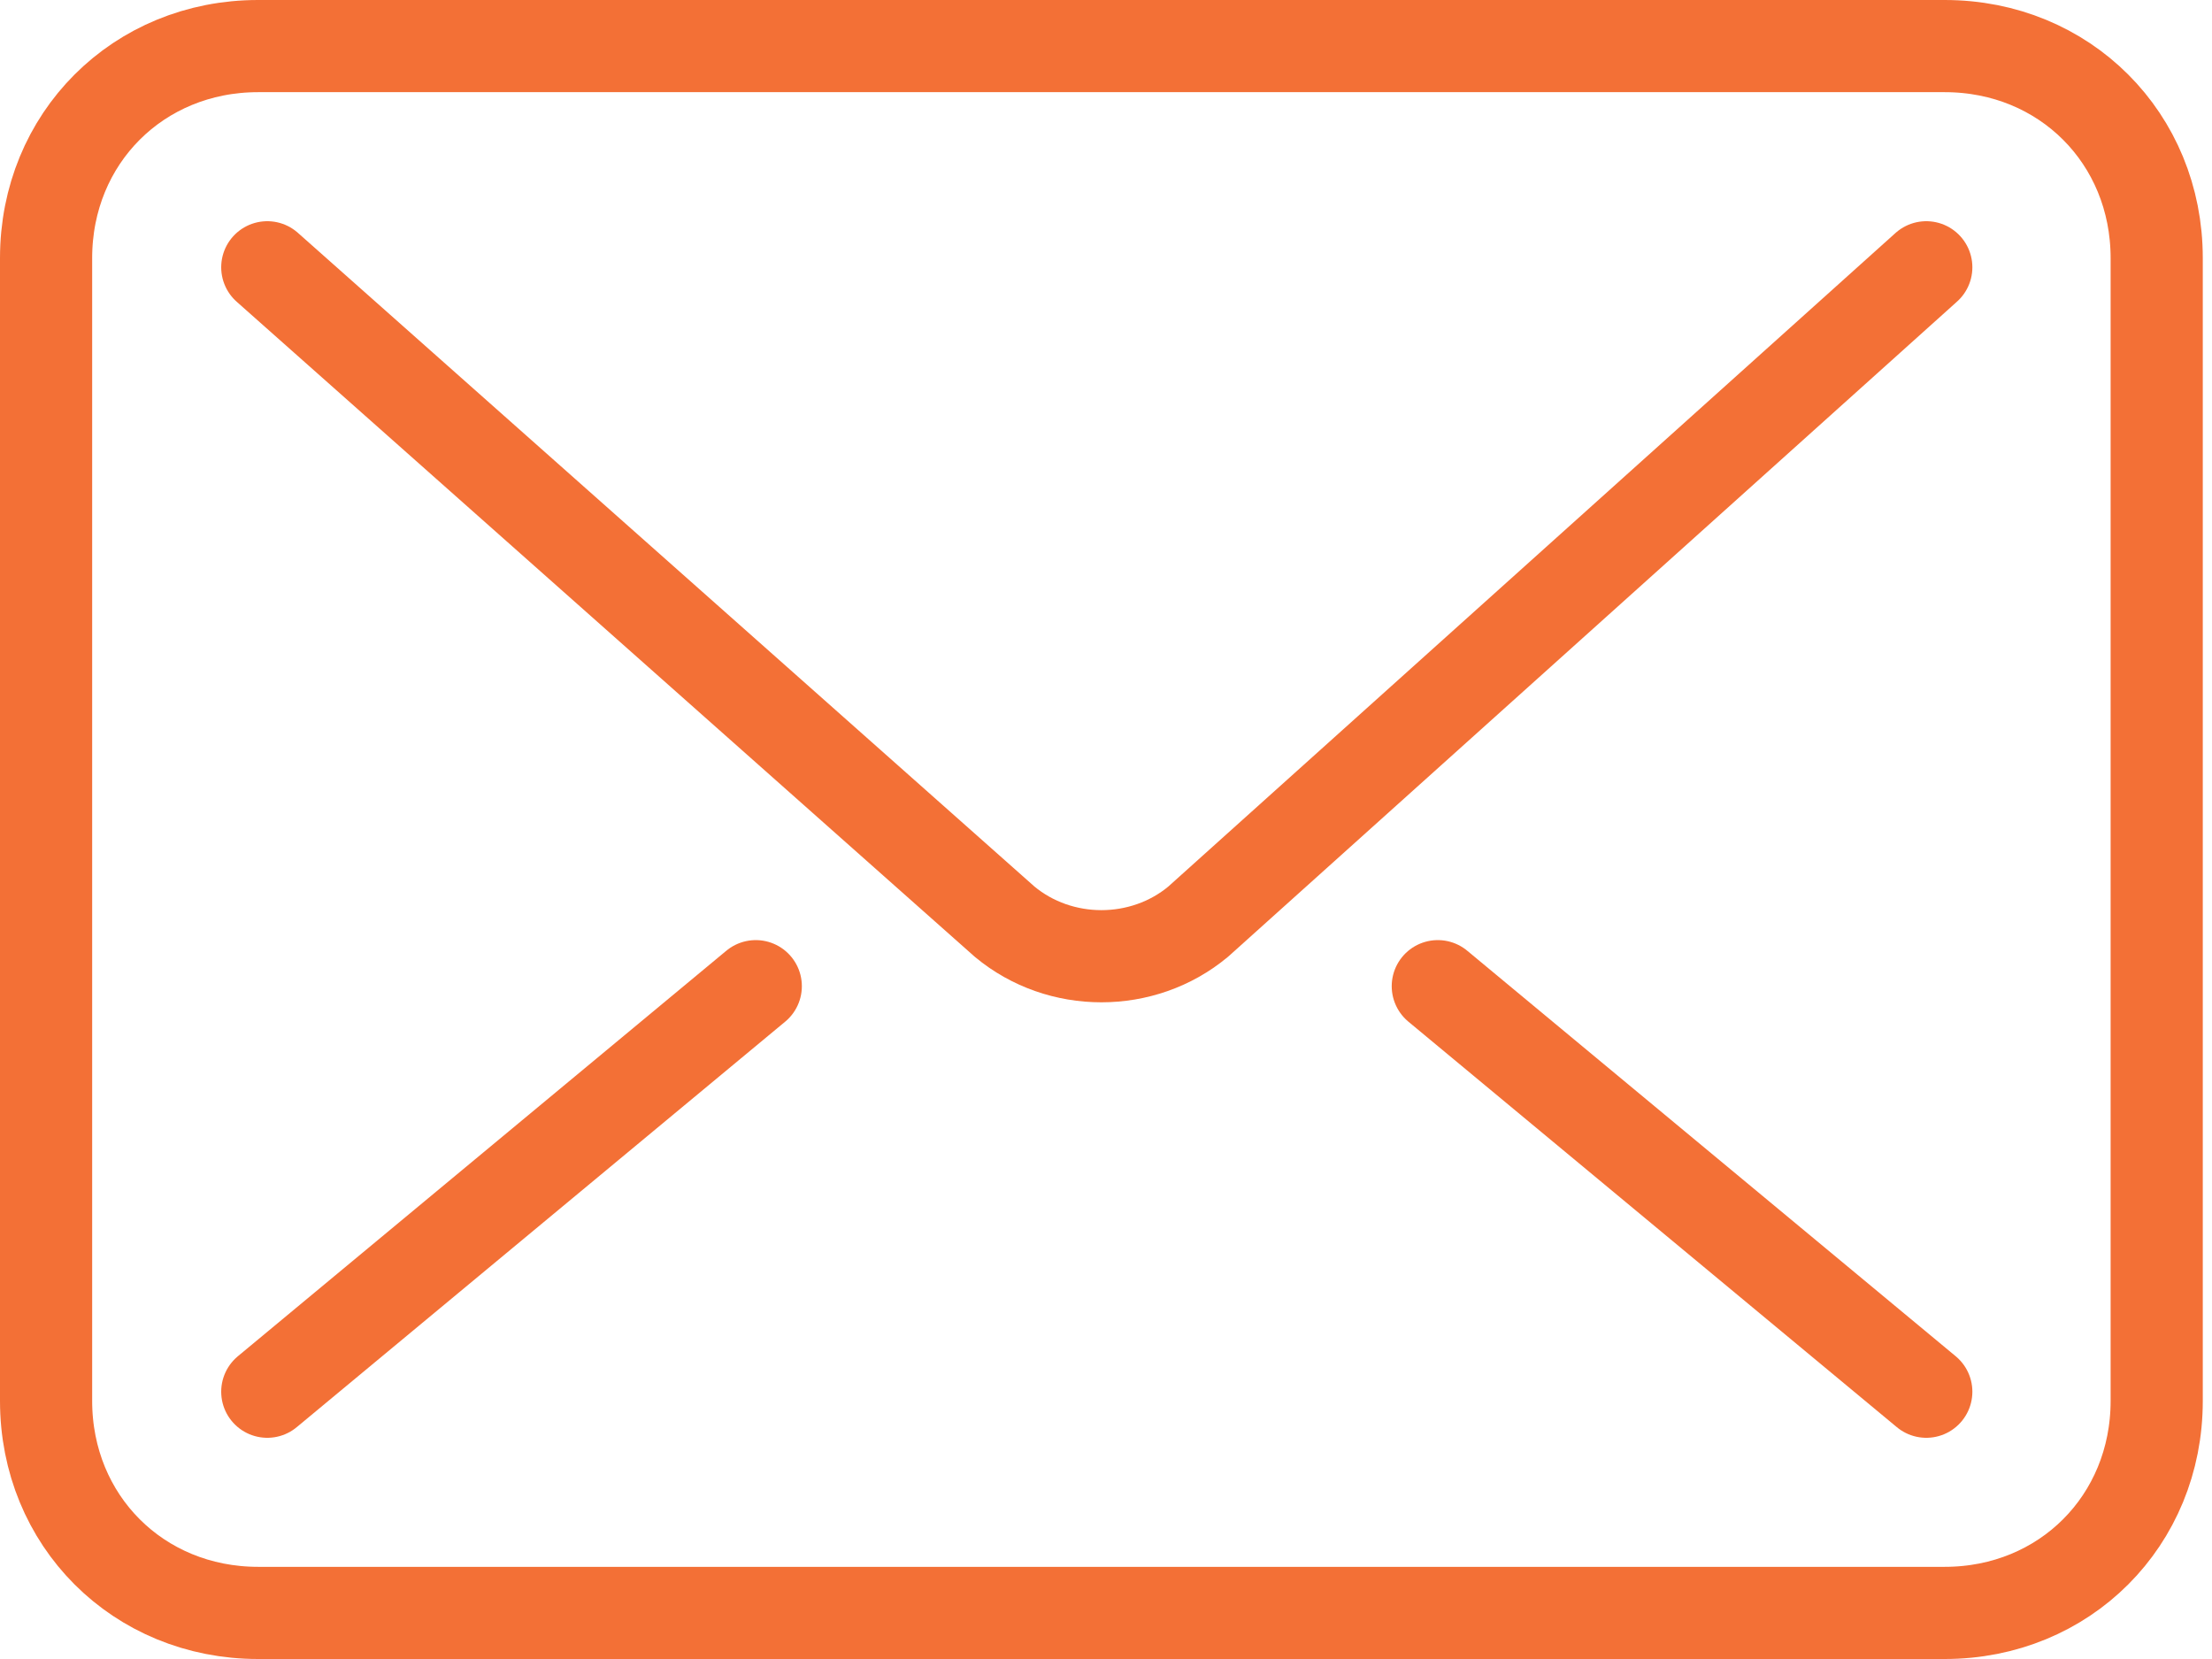 <?xml version="1.0" encoding="UTF-8" standalone="no"?>
<!DOCTYPE svg PUBLIC "-//W3C//DTD SVG 1.1//EN" "http://www.w3.org/Graphics/SVG/1.1/DTD/svg11.dtd">
<svg width="100%" height="100%" viewBox="0 0 24 18" version="1.1" xmlns="http://www.w3.org/2000/svg" xmlns:xlink="http://www.w3.org/1999/xlink" xml:space="preserve" xmlns:serif="http://www.serif.com/" style="fill-rule:evenodd;clip-rule:evenodd;stroke-linecap:round;stroke-linejoin:round;stroke-miterlimit:10;">
    <g transform="matrix(1,0,0,1,-1249.8,-1635.91)">
        <g transform="matrix(1,0,0,1,1249.8,1632.41)">
            <path d="M20.9,6.4L13,13.5C12.4,14 11.5,14 10.9,13.5L2.9,6.4" style="fill:none;fill-rule:nonzero;stroke:rgb(243,112,54);stroke-width:1px;"/>
        </g>
        <g transform="matrix(1,0,0,1,1249.8,1632.41)">
            <path d="M15.6,14.2L20.9,18.6" style="fill:none;fill-rule:nonzero;stroke:rgb(243,112,54);stroke-width:1px;"/>
        </g>
        <g transform="matrix(1,0,0,1,1249.8,1632.41)">
            <path d="M8.2,14.2L2.9,18.6" style="fill:none;fill-rule:nonzero;stroke:rgb(243,112,54);stroke-width:1px;"/>
        </g>
        <g transform="matrix(1,0,0,1,1249.8,1632.41)">
            <path d="M0.5,6.3L0.5,18.7C0.5,20 1.5,21 2.8,21L21.1,21C22.4,21 23.4,20 23.4,18.7L23.4,6.3C23.4,5 22.4,4 21.1,4L2.8,4C1.5,4 0.5,5 0.5,6.3Z" style="fill:none;fill-rule:nonzero;stroke:rgb(243,112,54);stroke-width:1px;"/>
        </g>
    </g>
</svg>
